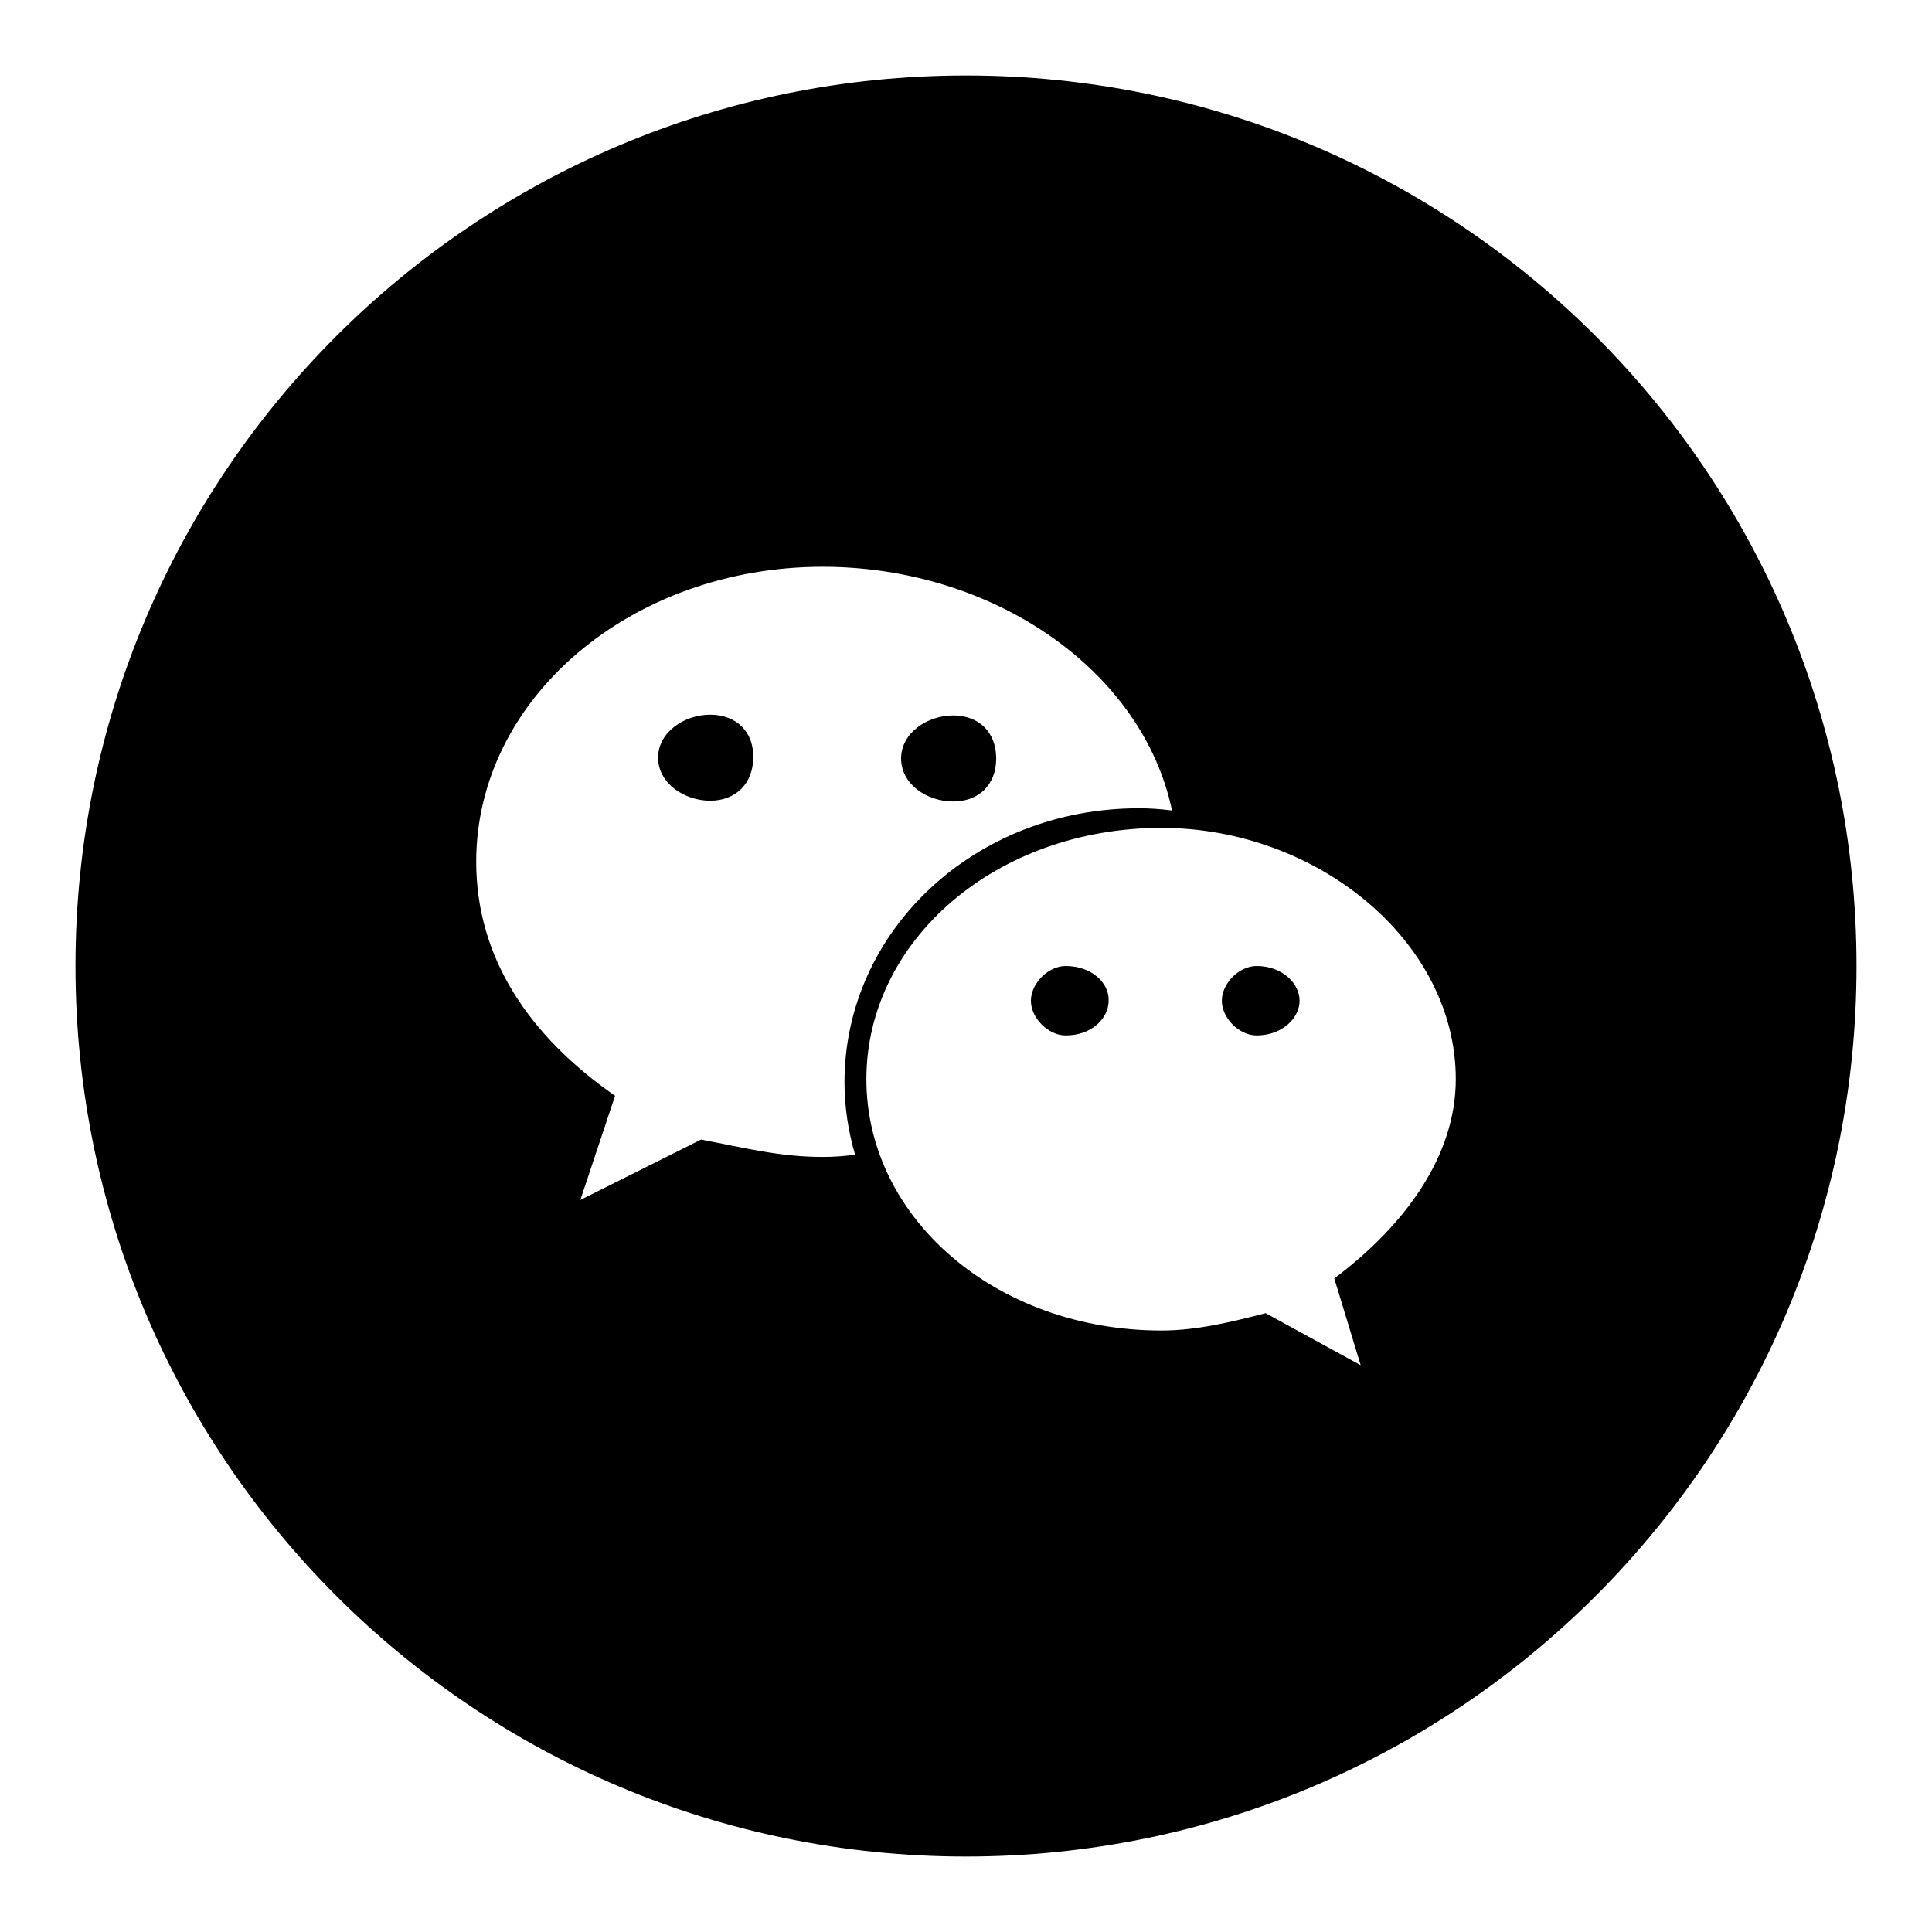 <?xml version="1.0" encoding="utf-8"?>
<!-- Svg Vector Icons : http://www.onlinewebfonts.com/icon -->
<!DOCTYPE svg PUBLIC "-//W3C//DTD SVG 1.1//EN" "http://www.w3.org/Graphics/SVG/1.1/DTD/svg11.dtd">
<svg version="1.1" xmlns="http://www.w3.org/2000/svg" xmlns:xlink="http://www.w3.org/1999/xlink" x="0px" y="0px" viewBox="0 0 256 256" enable-background="new 0 0 256 256" xml:space="preserve">
<g> <path fill="#000000" d="M126.3,106.2c3.5,0,5.7-2.3,5.7-5.7c0-3.5-2.3-5.7-5.7-5.7c-3.4,0-6.9,2.3-6.9,5.7 C119.4,103.9,122.8,106.2,126.3,106.2z M141.2,128c-2.3,0-4.6,2.3-4.6,4.6c0,2.3,2.3,4.6,4.6,4.6c3.5,0,5.7-2.3,5.7-4.6 C147,130.3,144.7,128,141.2,128z M94.1,94.7c-3.4,0-6.9,2.3-6.9,5.7c0,3.4,3.5,5.7,6.9,5.7s5.7-2.3,5.7-5.7 C99.9,97,97.6,94.7,94.1,94.7z M166.5,128c-2.3,0-4.6,2.3-4.6,4.6c0,2.3,2.3,4.6,4.6,4.6c3.4,0,5.7-2.3,5.7-4.6 C172.2,130.3,169.9,128,166.5,128z M128,10C62.8,10,10,62.8,10,128c0,65.2,52.8,118,118,118c65.2,0,118-52.8,118-118 C246,62.8,193.2,10,128,10z M109,153.3c-5.7,0-10.3-1.2-16.1-2.3L76.9,159l4.6-13.8c-11.5-8-18.4-18.4-18.4-31 c0-21.8,20.7-39.1,45.9-39.1c22.6,0,42.4,13.7,46.3,32.3c-1.5-0.2-2.9-0.3-4.4-0.3c-21.8,0-39,16.3-39,36.3c0,3.3,0.5,6.5,1.4,9.6 C111.9,153.2,110.5,153.3,109,153.3z M176.8,169.4l3.5,11.5l-12.6-6.9c-4.6,1.2-9.2,2.3-13.8,2.3c-21.9,0-39.1-14.9-39.1-33.3 c0-18.4,17.2-33.3,39.1-33.3c20.6,0,39,15,39,33.3C192.9,153.3,186,162.5,176.8,169.4z"/></g>
</svg>